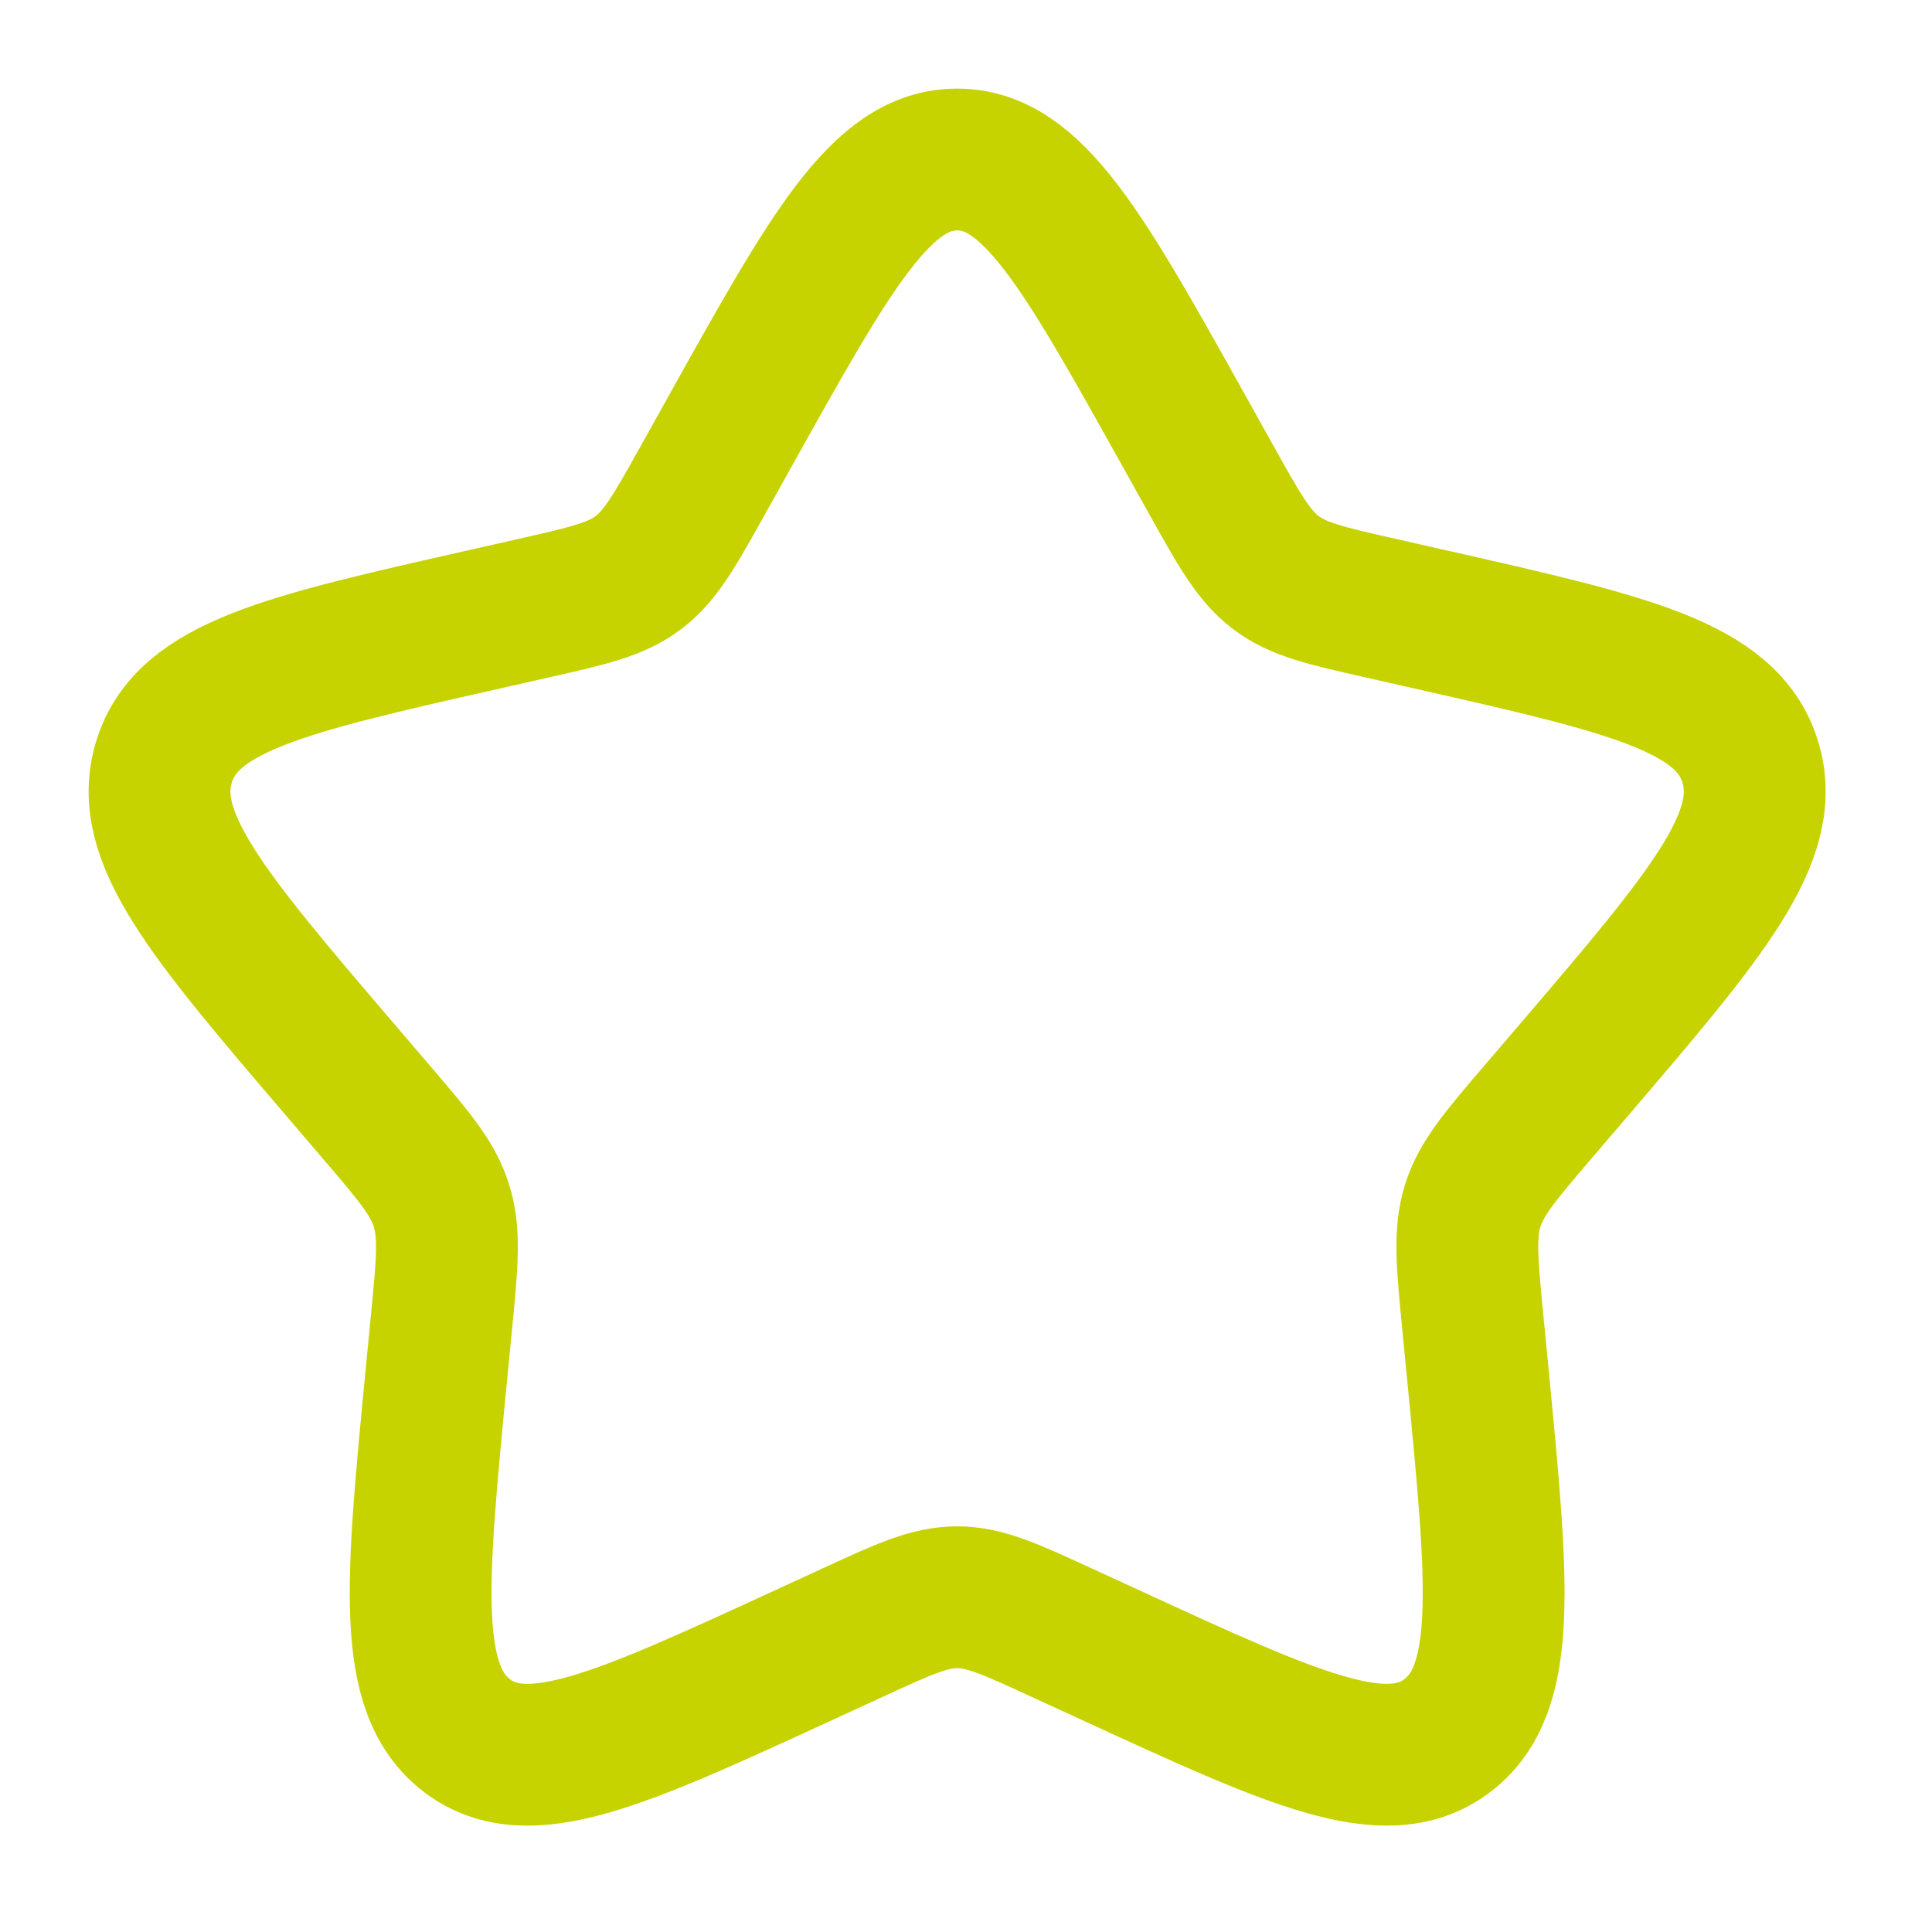 <?xml version="1.0" encoding="UTF-8"?> <svg xmlns="http://www.w3.org/2000/svg" width="109" height="109" viewBox="0 0 109 109" fill="none"><path d="M41.189 24.336C46.89 14.112 49.739 9 54 9C58.261 9 61.11 14.112 66.811 24.336L68.287 26.982C69.907 29.889 70.717 31.343 71.977 32.301C73.237 33.26 74.812 33.615 77.962 34.326L80.824 34.974C91.894 37.481 97.424 38.732 98.742 42.966C100.056 47.196 96.285 51.611 88.739 60.435L86.786 62.717C84.644 65.223 83.569 66.479 83.087 68.027C82.606 69.579 82.768 71.253 83.092 74.597L83.389 77.643C84.527 89.42 85.099 95.306 81.652 97.921C78.205 100.535 73.021 98.15 62.662 93.38L59.976 92.147C57.033 90.788 55.562 90.113 54 90.113C52.438 90.113 50.967 90.788 48.024 92.147L45.342 93.38C34.979 98.15 29.795 100.535 26.353 97.925C22.901 95.306 23.473 89.42 24.611 77.643L24.908 74.601C25.232 71.253 25.394 69.579 24.908 68.031C24.431 66.479 23.356 65.223 21.214 62.721L19.261 60.435C11.714 51.615 7.944 47.201 9.258 42.966C10.572 38.732 16.111 37.476 27.181 34.974L30.043 34.326C33.188 33.615 34.758 33.26 36.023 32.301C37.287 31.343 38.093 29.889 39.713 26.982L41.189 24.336Z" stroke="#C6D300" stroke-width="8"></path></svg> 